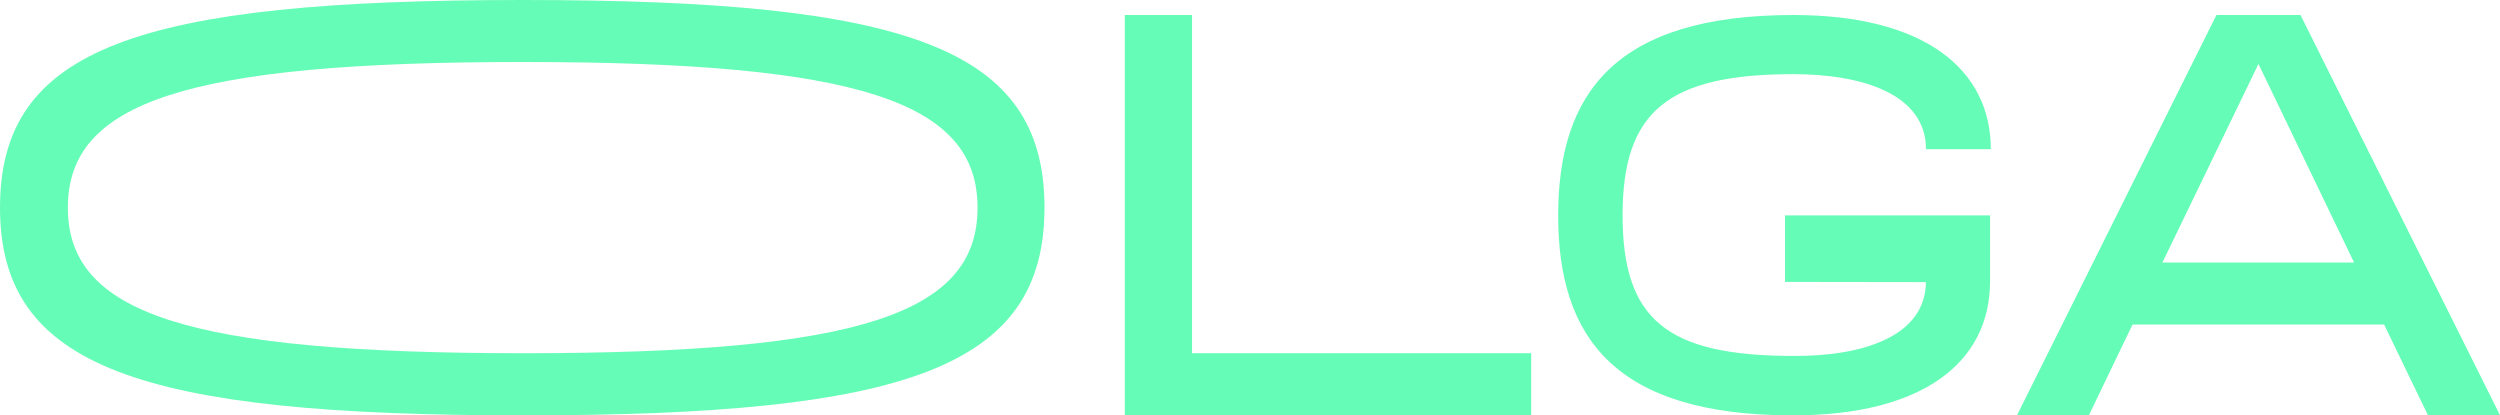 <?xml version="1.0" encoding="UTF-8"?> <svg xmlns="http://www.w3.org/2000/svg" viewBox="0 0 166.54 27.67"> <defs> <style>.cls-1{fill:#65fcb7;}</style> </defs> <title>Olga</title> <g id="Слой_2" data-name="Слой 2"> <g id="Слой_1-2" data-name="Слой 1"> <path class="cls-1" d="M156.82,17.49,150.45,4.26l-6.4,13.23Zm2,4.13H142.06l-2.91,6.05h-4.79L147.65,1h5.6l13.29,26.66h-4.8Z"></path> <path class="cls-1" d="M65.12,13.83c0-7-7.78-9.7-30.27-9.7S4.52,6.81,4.52,13.83s7.83,9.7,30.33,9.7S65.12,20.87,65.12,13.83Zm4.46,0c0,10.63-9.13,13.84-34.73,13.84S0,24.46,0,13.83,9.17,0,34.85,0,69.58,3.21,69.58,13.83Z"></path> <path class="cls-1" d="M74.93,1h4.48V23.53H102v4.14H74.93Z"></path> <path class="cls-1" d="M128.3,18.73h4.27c0,5.38-4.43,8.94-13.14,8.94-11.86,0-15.63-5.19-15.63-13.31S107.57,1,119.47,1c8.67,0,13.15,3.58,13.15,8.94H128.3c0-3.71-4.32-5-8.83-5-8.36,0-11.38,2.48-11.38,9.39s2.88,9.38,11.38,9.38C124,23.74,128.3,22.46,128.3,18.73Z"></path> <polygon class="cls-1" points="118.91 18.78 118.91 14.35 132.57 14.35 132.57 18.8 118.91 18.78"></polygon> </g> </g> </svg> 
